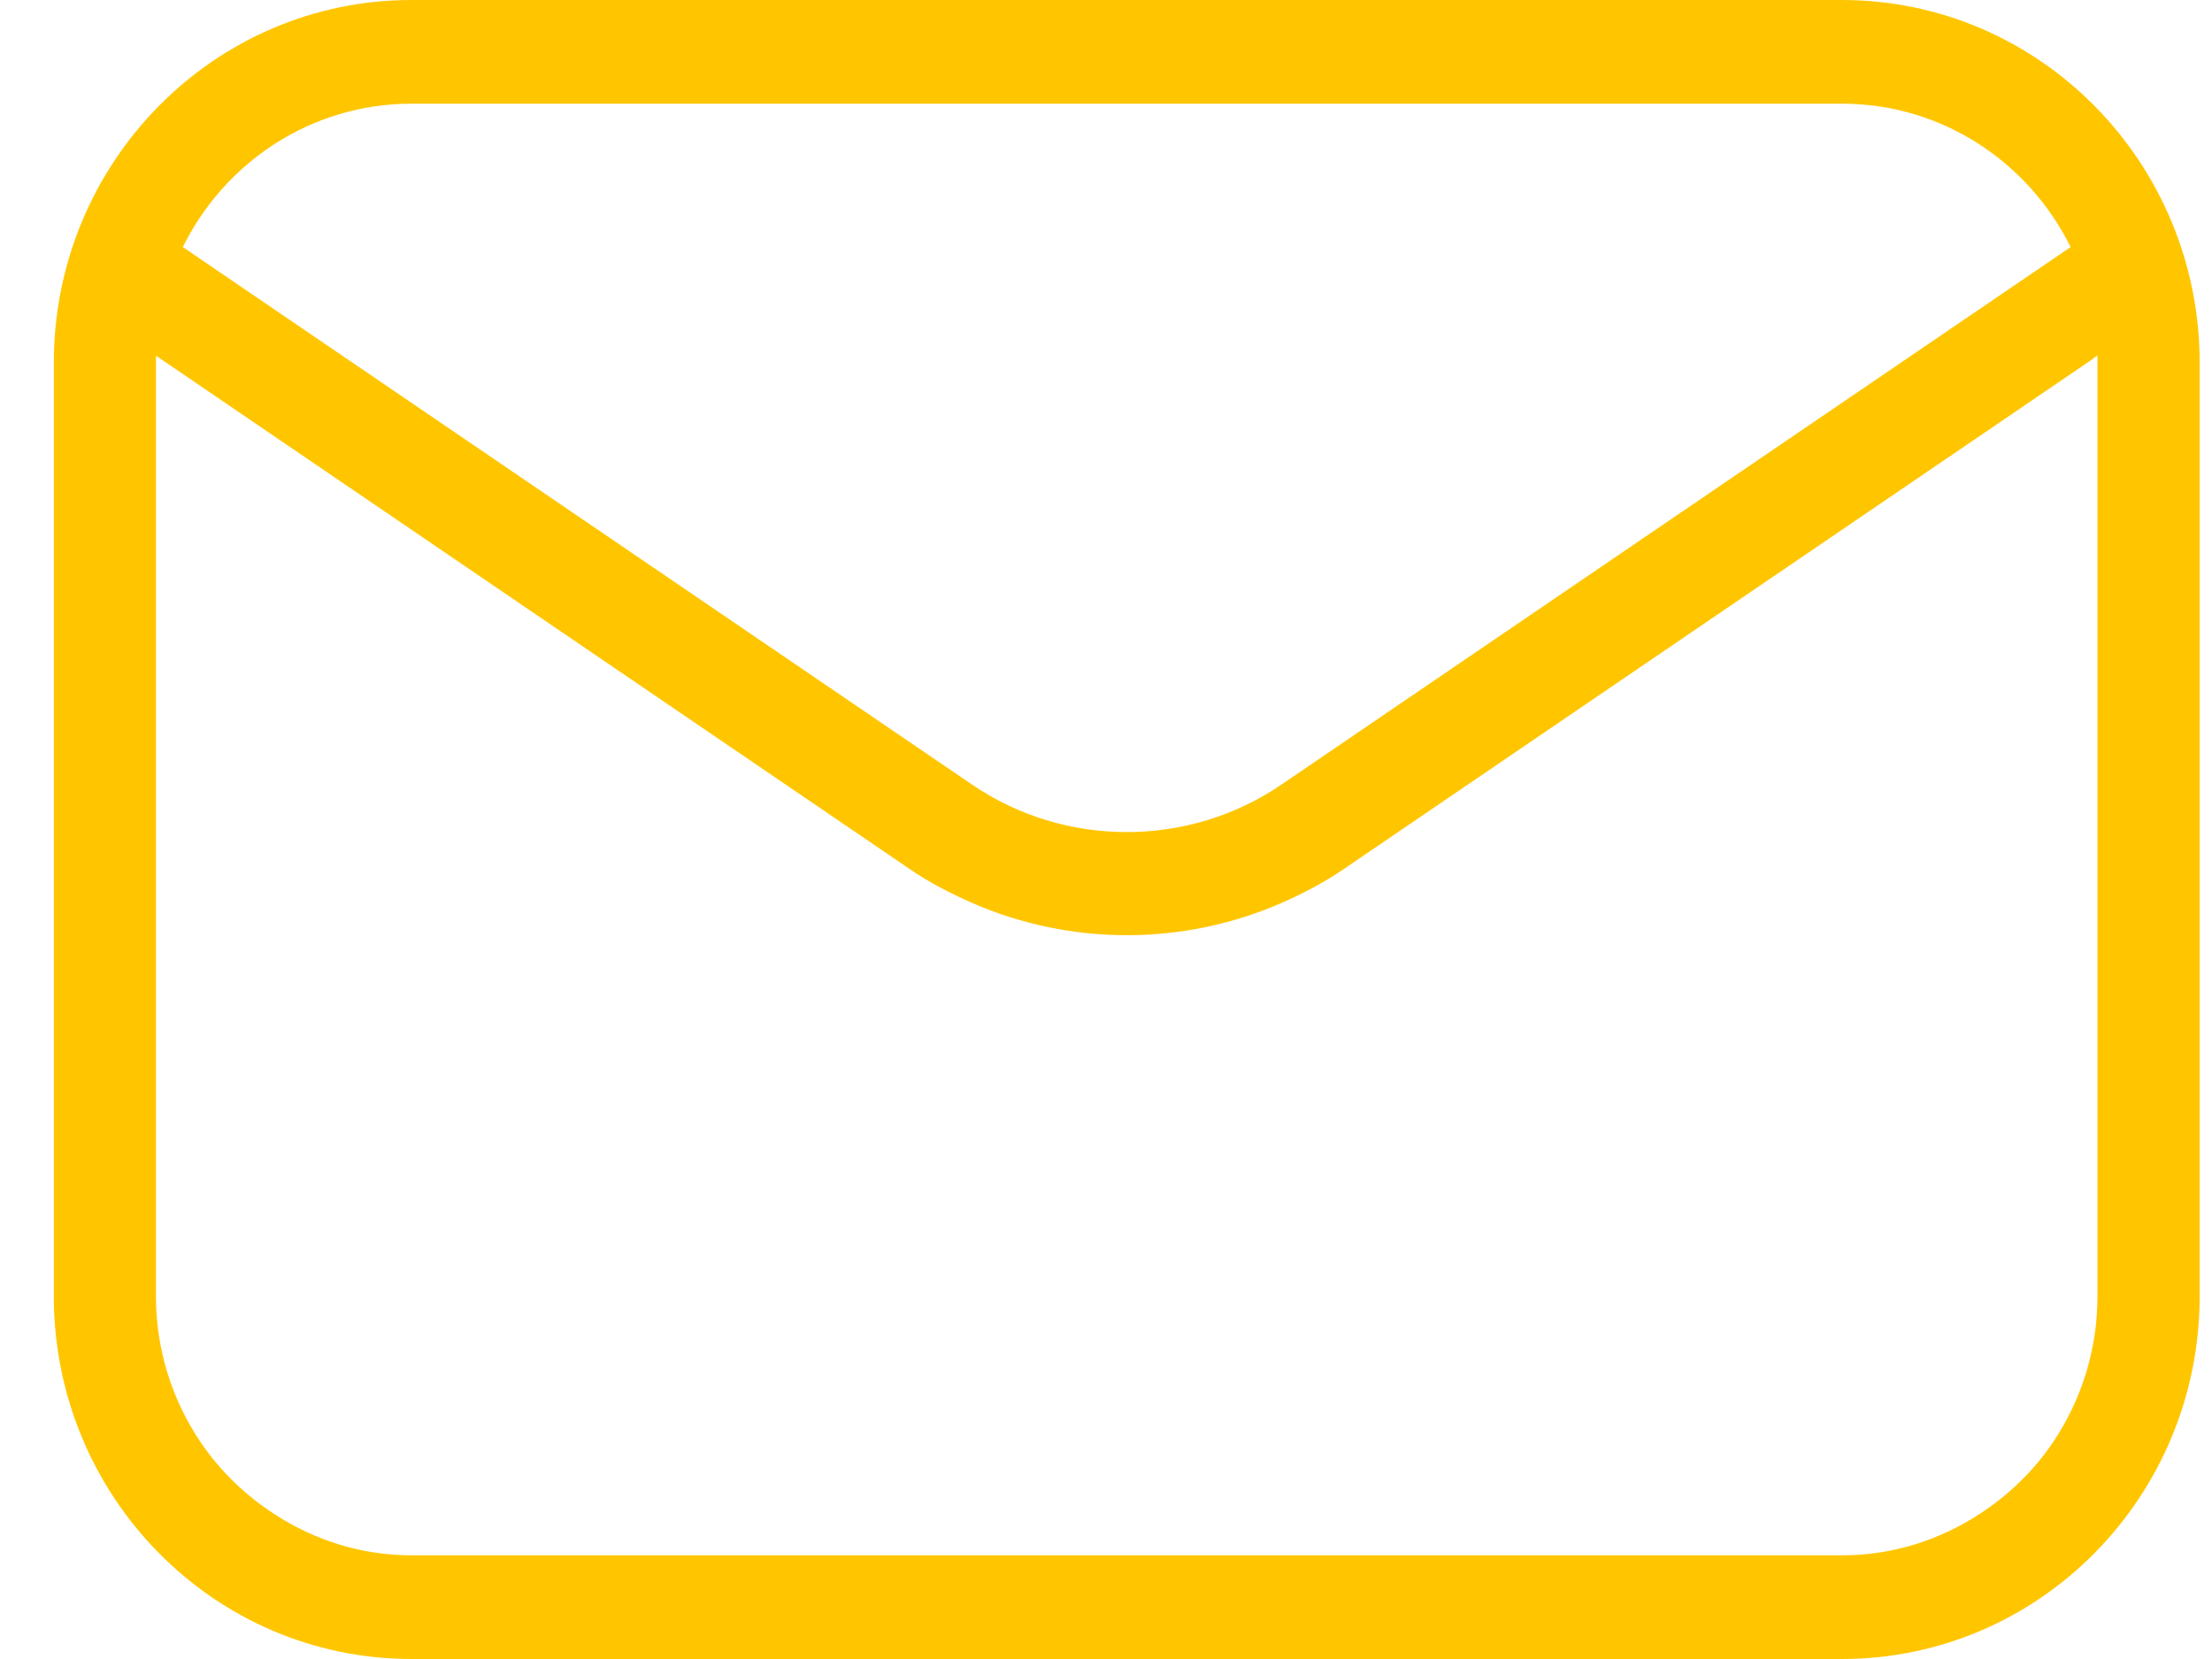 <svg width="40" height="30" viewBox="0 0 40 30" fill="none" xmlns="http://www.w3.org/2000/svg">
<g id="icon mail">
<g id="mail">
<path id="Vector" d="M0.973 6.562V23.438C0.973 27.062 3.868 30 7.44 30H33.309C36.881 30 39.777 27.062 39.777 23.438V6.562C39.777 2.938 36.881 0 33.309 0H7.44C3.868 0 0.973 2.938 0.973 6.562ZM7.44 28.125C6.529 28.125 5.686 27.849 4.971 27.386C4.443 27.045 3.985 26.606 3.63 26.083C3.12 25.329 2.82 24.42 2.82 23.438V6.562C2.82 6.519 2.82 6.476 2.822 6.433L15.945 15.371L16.463 15.724C16.81 15.96 17.18 16.151 17.557 16.318C19.357 17.113 21.426 17.109 23.222 16.307C23.59 16.142 23.948 15.954 24.287 15.724L24.821 15.36L37.805 6.518C37.827 6.503 37.851 6.486 37.872 6.469C37.89 6.456 37.909 6.441 37.925 6.426C37.929 6.471 37.929 6.518 37.929 6.562V23.438C37.929 24.413 37.635 25.318 37.133 26.068C36.782 26.593 36.325 27.034 35.798 27.377C35.08 27.846 34.228 28.125 33.309 28.125H7.44ZM7.44 1.875H33.309C35.118 1.875 36.685 2.931 37.443 4.468L23.169 14.19C21.493 15.332 19.257 15.332 17.581 14.19L3.306 4.468C4.064 2.931 5.631 1.875 7.44 1.875Z" fill="#FFC600"/>
</g>
</g>
</svg>

